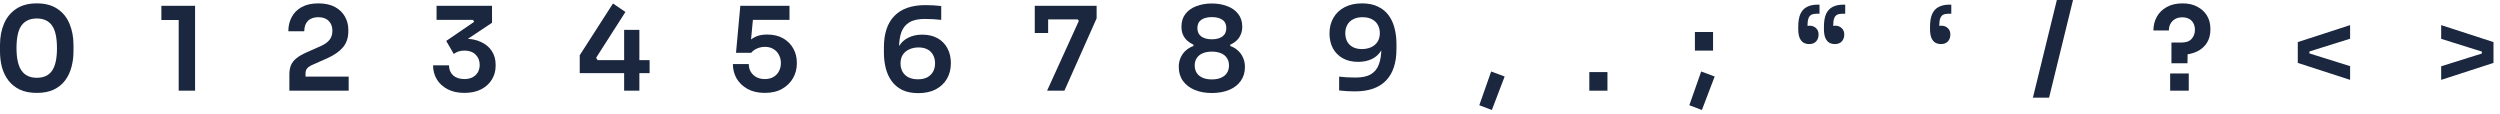 <?xml version="1.0" encoding="utf-8"?>
<svg xmlns="http://www.w3.org/2000/svg" fill="none" height="100%" overflow="visible" preserveAspectRatio="none" style="display: block;" viewBox="0 0 373 17" width="100%">
<g id="Character Strip 3">
<path d="M5.499 13.86C4.504 13.86 3.66 13.698 2.966 13.374C2.272 13.039 1.706 12.588 1.266 12.021C0.827 11.443 0.503 10.784 0.295 10.044C0.098 9.292 0 8.506 0 7.685V6.713C0 5.545 0.197 4.493 0.59 3.556C0.983 2.619 1.584 1.879 2.394 1.336C3.203 0.781 4.238 0.503 5.499 0.503C6.748 0.503 7.777 0.781 8.587 1.336C9.396 1.879 9.992 2.619 10.373 3.556C10.767 4.493 10.963 5.545 10.963 6.713V7.685C10.963 8.506 10.859 9.292 10.651 10.044C10.454 10.784 10.136 11.443 9.697 12.021C9.269 12.588 8.708 13.039 8.014 13.374C7.32 13.698 6.482 13.86 5.499 13.86ZM5.499 11.605C6.528 11.605 7.286 11.252 7.771 10.547C8.257 9.83 8.5 8.72 8.5 7.216C8.5 5.62 8.251 4.481 7.754 3.799C7.257 3.105 6.505 2.758 5.499 2.758C4.481 2.758 3.718 3.105 3.209 3.799C2.712 4.481 2.463 5.609 2.463 7.182C2.463 8.696 2.712 9.812 3.209 10.53C3.706 11.246 4.47 11.605 5.499 11.605Z" fill="#1A273F"/>
<path d="M26.66 13.53V2.394L27.424 2.984H24.076V0.867H29.106V13.53H26.66Z" fill="#1A273F"/>
<path d="M43.175 13.53V11.102C43.175 10.57 43.256 10.107 43.418 9.714C43.592 9.321 43.869 8.974 44.251 8.673C44.644 8.361 45.158 8.066 45.795 7.789L47.946 6.835C48.477 6.592 48.882 6.297 49.16 5.95C49.449 5.591 49.593 5.135 49.593 4.58C49.593 3.967 49.408 3.481 49.038 3.122C48.68 2.752 48.165 2.567 47.495 2.567C46.824 2.567 46.303 2.752 45.933 3.122C45.575 3.492 45.396 4.007 45.396 4.666H43.019C43.019 3.88 43.187 3.174 43.522 2.55C43.858 1.914 44.355 1.417 45.014 1.058C45.673 0.688 46.5 0.503 47.495 0.503C48.489 0.503 49.316 0.682 49.975 1.041C50.634 1.399 51.132 1.879 51.467 2.481C51.802 3.07 51.97 3.73 51.97 4.458V4.684C51.97 5.632 51.704 6.424 51.172 7.06C50.64 7.685 49.859 8.228 48.83 8.691L46.679 9.645C46.275 9.818 45.991 10.003 45.829 10.2C45.667 10.385 45.586 10.639 45.586 10.963V12.073L44.997 11.431H52.022V13.53H43.175Z" fill="#1A273F"/>
<path d="M69.281 13.86C68.309 13.86 67.471 13.675 66.765 13.305C66.071 12.935 65.539 12.443 65.169 11.831C64.799 11.206 64.614 10.512 64.614 9.749H66.991C66.991 10.362 67.193 10.859 67.598 11.241C68.014 11.611 68.575 11.796 69.281 11.796C69.755 11.796 70.159 11.709 70.495 11.536C70.842 11.351 71.108 11.102 71.293 10.79C71.478 10.466 71.57 10.096 71.57 9.679C71.57 9.055 71.368 8.546 70.963 8.153C70.558 7.748 70.003 7.546 69.298 7.546C68.951 7.546 68.644 7.592 68.379 7.685C68.124 7.777 67.898 7.899 67.702 8.049L66.574 6.106L70.738 3.261L70.582 2.966H65.135V0.867H73.409V3.4L69.124 6.245L67.789 6.002C68.008 5.933 68.246 5.881 68.5 5.846C68.754 5.8 69.032 5.776 69.332 5.776C70.292 5.776 71.114 5.944 71.796 6.28C72.49 6.603 73.022 7.054 73.392 7.633C73.762 8.211 73.947 8.876 73.947 9.627V9.853C73.947 10.582 73.762 11.252 73.392 11.865C73.022 12.466 72.49 12.952 71.796 13.322C71.102 13.681 70.263 13.86 69.281 13.86Z" fill="#1A273F"/>
<path d="M86.496 10.911V8.24L91.457 0.52L93.313 1.787L88.941 8.621L89.15 8.968H96.921V10.911H86.496ZM93.122 13.53V4.458H95.394V13.53H93.122Z" fill="#1A273F"/>
<path d="M114.098 13.86C113.103 13.86 112.248 13.663 111.531 13.27C110.825 12.877 110.282 12.357 109.9 11.709C109.53 11.05 109.345 10.333 109.345 9.558H111.721C111.721 9.997 111.82 10.385 112.016 10.72C112.224 11.056 112.508 11.322 112.866 11.518C113.225 11.703 113.641 11.796 114.115 11.796C114.613 11.796 115.04 11.692 115.399 11.483C115.757 11.275 116.029 10.992 116.214 10.633C116.411 10.275 116.509 9.864 116.509 9.402C116.509 8.951 116.411 8.546 116.214 8.188C116.029 7.818 115.757 7.528 115.399 7.32C115.052 7.101 114.63 6.991 114.133 6.991C113.716 6.991 113.323 7.072 112.953 7.234C112.583 7.395 112.294 7.609 112.086 7.875H109.813L110.455 0.867H117.793V2.966H111.531L112.398 2.29L111.982 6.661L111.392 6.488C111.727 6.106 112.138 5.788 112.623 5.534C113.109 5.279 113.722 5.152 114.462 5.152C115.399 5.152 116.197 5.343 116.856 5.724C117.515 6.106 118.018 6.615 118.365 7.251C118.712 7.875 118.886 8.558 118.886 9.298V9.523C118.886 10.275 118.701 10.98 118.331 11.64C117.96 12.299 117.417 12.837 116.7 13.253C115.995 13.658 115.127 13.86 114.098 13.86Z" fill="#1A273F"/>
<path d="M137.014 13.895C136.077 13.895 135.279 13.739 134.62 13.426C133.973 13.103 133.446 12.663 133.042 12.108C132.637 11.553 132.342 10.911 132.157 10.182C131.972 9.442 131.879 8.662 131.879 7.841V7.077C131.879 5.007 132.4 3.44 133.441 2.377C134.493 1.301 136.031 0.763 138.055 0.763C138.494 0.763 138.905 0.775 139.287 0.798C139.668 0.821 140.05 0.856 140.431 0.902V2.966C140.05 2.92 139.657 2.885 139.252 2.862C138.859 2.839 138.431 2.828 137.968 2.828C136.997 2.828 136.233 2.995 135.678 3.331C135.123 3.666 134.724 4.157 134.481 4.805C134.25 5.453 134.135 6.256 134.135 7.216V8.344L133.579 9.142C133.591 8.251 133.764 7.517 134.1 6.939C134.447 6.349 134.921 5.909 135.522 5.62C136.124 5.32 136.812 5.169 137.587 5.169C138.489 5.169 139.258 5.349 139.894 5.707C140.53 6.066 141.015 6.563 141.351 7.199C141.698 7.835 141.871 8.575 141.871 9.419C141.871 10.298 141.675 11.079 141.281 11.761C140.888 12.432 140.327 12.958 139.599 13.34C138.882 13.71 138.02 13.895 137.014 13.895ZM136.962 11.831C137.506 11.831 137.968 11.732 138.35 11.536C138.731 11.327 139.021 11.044 139.217 10.686C139.414 10.327 139.512 9.917 139.512 9.454C139.512 8.98 139.414 8.563 139.217 8.205C139.032 7.846 138.755 7.569 138.384 7.372C138.014 7.176 137.569 7.077 137.049 7.077C136.552 7.077 136.095 7.17 135.678 7.355C135.274 7.528 134.95 7.794 134.707 8.153C134.476 8.5 134.36 8.934 134.36 9.454C134.36 9.905 134.453 10.31 134.638 10.668C134.834 11.027 135.123 11.31 135.505 11.518C135.898 11.726 136.384 11.831 136.962 11.831Z" fill="#1A273F"/>
<path d="M156.225 13.53L160.961 3.122L160.805 2.897H154.387V0.867H163.615V2.741L158.81 13.53H156.225ZM154.387 4.926V0.867H156.382V4.926H154.387Z" fill="#1A273F"/>
<path d="M180.8 13.877C179.828 13.877 178.973 13.721 178.233 13.409C177.492 13.097 176.914 12.652 176.498 12.073C176.082 11.495 175.873 10.807 175.873 10.009C175.873 9.477 175.966 9.009 176.151 8.604C176.336 8.188 176.59 7.835 176.914 7.546C177.238 7.245 177.62 7.02 178.059 6.869V6.661C177.724 6.511 177.417 6.314 177.14 6.071C176.874 5.829 176.66 5.534 176.498 5.187C176.348 4.84 176.272 4.441 176.272 3.99C176.272 3.226 176.469 2.59 176.862 2.082C177.267 1.561 177.81 1.174 178.493 0.919C179.187 0.653 179.956 0.52 180.8 0.52C181.656 0.52 182.425 0.653 183.107 0.919C183.801 1.174 184.344 1.561 184.738 2.082C185.142 2.59 185.345 3.226 185.345 3.99C185.345 4.441 185.264 4.84 185.102 5.187C184.951 5.534 184.743 5.829 184.477 6.071C184.211 6.314 183.905 6.511 183.558 6.661V6.869C183.997 7.02 184.379 7.245 184.703 7.546C185.038 7.846 185.293 8.205 185.466 8.621C185.651 9.026 185.744 9.489 185.744 10.009C185.744 10.807 185.535 11.495 185.119 12.073C184.714 12.652 184.142 13.097 183.402 13.409C182.662 13.721 181.794 13.877 180.8 13.877ZM180.8 11.848C181.332 11.848 181.789 11.767 182.17 11.605C182.552 11.443 182.847 11.206 183.055 10.894C183.263 10.582 183.367 10.206 183.367 9.766C183.367 9.327 183.263 8.957 183.055 8.656C182.858 8.344 182.563 8.107 182.17 7.945C181.789 7.783 181.332 7.702 180.8 7.702C180.279 7.702 179.828 7.783 179.447 7.945C179.065 8.107 178.77 8.344 178.562 8.656C178.354 8.957 178.25 9.327 178.25 9.766C178.25 10.206 178.354 10.582 178.562 10.894C178.77 11.206 179.065 11.443 179.447 11.605C179.828 11.767 180.279 11.848 180.8 11.848ZM180.8 5.863C181.471 5.863 181.997 5.724 182.378 5.447C182.772 5.158 182.968 4.741 182.968 4.198C182.968 3.631 182.772 3.215 182.378 2.949C181.985 2.683 181.459 2.55 180.8 2.55C180.141 2.55 179.614 2.689 179.221 2.966C178.84 3.232 178.649 3.643 178.649 4.198C178.649 4.741 178.845 5.158 179.239 5.447C179.632 5.724 180.152 5.863 180.8 5.863Z" fill="#1A273F"/>
<path d="M203.217 0.503C204.154 0.503 204.946 0.665 205.594 0.989C206.253 1.301 206.785 1.735 207.19 2.29C207.594 2.845 207.889 3.492 208.074 4.233C208.259 4.961 208.352 5.736 208.352 6.557V7.32C208.352 9.39 207.826 10.963 206.773 12.039C205.733 13.103 204.2 13.634 202.177 13.634C201.737 13.634 201.327 13.623 200.945 13.6C200.563 13.577 200.182 13.542 199.8 13.496V11.431C200.182 11.478 200.569 11.512 200.962 11.536C201.367 11.559 201.801 11.57 202.263 11.57C203.235 11.57 203.998 11.403 204.553 11.067C205.108 10.732 205.501 10.24 205.733 9.593C205.975 8.945 206.097 8.141 206.097 7.182V6.054L206.652 5.256C206.64 6.147 206.461 6.887 206.114 7.476C205.779 8.055 205.31 8.494 204.709 8.795C204.108 9.084 203.42 9.228 202.645 9.228C201.743 9.228 200.974 9.049 200.338 8.691C199.702 8.332 199.21 7.835 198.863 7.199C198.528 6.563 198.36 5.823 198.36 4.979C198.36 4.1 198.557 3.325 198.95 2.654C199.343 1.972 199.898 1.446 200.615 1.075C201.344 0.694 202.211 0.503 203.217 0.503ZM203.269 2.567C202.726 2.567 202.263 2.671 201.882 2.88C201.5 3.076 201.211 3.354 201.014 3.712C200.818 4.071 200.719 4.481 200.719 4.944C200.719 5.418 200.812 5.834 200.997 6.193C201.194 6.551 201.477 6.829 201.847 7.025C202.217 7.222 202.662 7.32 203.183 7.32C203.68 7.32 204.131 7.234 204.536 7.06C204.952 6.875 205.276 6.609 205.507 6.262C205.75 5.904 205.871 5.464 205.871 4.944C205.871 4.493 205.773 4.088 205.576 3.73C205.391 3.371 205.102 3.088 204.709 2.88C204.328 2.671 203.848 2.567 203.269 2.567Z" fill="#1A273F"/>
<path d="M222.585 16.41L220.712 15.699L222.481 10.668L224.493 11.414L222.585 16.41Z" fill="#1A273F"/>
<path d="M237.126 13.53V10.755H239.832V13.53H237.126Z" fill="#1A273F"/>
<path d="M253.922 16.41L252.048 15.699L253.817 10.668L255.83 11.414L253.922 16.41ZM252.881 7.546V4.77H255.587V7.546H252.881Z" fill="#1A273F"/>
<path d="M275.305 0.694V2.047H274.888C274.553 2.047 274.287 2.099 274.091 2.203C273.894 2.307 273.749 2.486 273.657 2.741C273.564 2.984 273.518 3.313 273.518 3.73V5.013L273.015 4.042C273.096 3.984 273.212 3.938 273.362 3.903C273.512 3.857 273.668 3.834 273.83 3.834C274.212 3.834 274.53 3.955 274.784 4.198C275.039 4.429 275.166 4.753 275.166 5.169C275.166 5.563 275.045 5.898 274.802 6.175C274.559 6.441 274.212 6.574 273.761 6.574C273.472 6.574 273.2 6.511 272.946 6.384C272.703 6.245 272.506 6.014 272.356 5.69C272.206 5.354 272.13 4.898 272.13 4.319V4.024C272.13 3.203 272.24 2.55 272.46 2.064C272.691 1.579 273.021 1.232 273.449 1.023C273.877 0.804 274.397 0.694 275.01 0.694H275.305ZM271.471 0.694V2.047H271.055C270.719 2.047 270.454 2.099 270.257 2.203C270.06 2.307 269.916 2.486 269.823 2.741C269.731 2.984 269.684 3.313 269.684 3.73V5.013L269.181 4.042C269.262 3.984 269.378 3.938 269.528 3.903C269.679 3.857 269.835 3.834 269.997 3.834C270.378 3.834 270.696 3.955 270.951 4.198C271.205 4.429 271.332 4.753 271.332 5.169C271.332 5.563 271.211 5.898 270.968 6.175C270.725 6.441 270.378 6.574 269.927 6.574C269.638 6.574 269.366 6.511 269.112 6.384C268.869 6.245 268.673 6.014 268.522 5.69C268.372 5.354 268.297 4.898 268.297 4.319V4.024C268.297 3.203 268.407 2.55 268.626 2.064C268.858 1.579 269.187 1.232 269.615 1.023C270.043 0.804 270.563 0.694 271.176 0.694H271.471Z" fill="#1A273F"/>
<path d="M291.133 0.694V2.047H290.717C290.381 2.047 290.116 2.099 289.919 2.203C289.722 2.307 289.578 2.486 289.485 2.741C289.393 2.984 289.346 3.313 289.346 3.73V5.013L288.843 4.042C288.924 3.984 289.04 3.938 289.19 3.903C289.341 3.857 289.497 3.834 289.659 3.834C290.04 3.834 290.358 3.955 290.613 4.198C290.867 4.429 290.994 4.753 290.994 5.169C290.994 5.563 290.873 5.898 290.63 6.175C290.387 6.441 290.04 6.574 289.589 6.574C289.3 6.574 289.028 6.511 288.774 6.384C288.531 6.245 288.335 6.014 288.184 5.69C288.034 5.354 287.959 4.898 287.959 4.319V4.024C287.959 3.203 288.069 2.55 288.288 2.064C288.52 1.579 288.849 1.232 289.277 1.023C289.705 0.804 290.225 0.694 290.838 0.694H291.133Z" fill="#1A273F"/>
<path d="M303.309 14.571L306.883 0H309.294L305.721 14.571H303.309Z" fill="#1A273F"/>
<path d="M323.978 9.437V6.349H325.453C326.146 6.349 326.655 6.17 326.979 5.811C327.314 5.441 327.482 4.99 327.482 4.458C327.482 4.076 327.407 3.747 327.257 3.469C327.106 3.18 326.887 2.961 326.597 2.81C326.308 2.66 325.973 2.585 325.591 2.585C325.175 2.585 324.817 2.671 324.516 2.845C324.227 3.018 324.001 3.25 323.839 3.539C323.677 3.828 323.596 4.163 323.596 4.545H321.289C321.289 3.805 321.457 3.128 321.792 2.515C322.128 1.902 322.619 1.417 323.267 1.058C323.914 0.688 324.707 0.503 325.643 0.503C326.499 0.503 327.234 0.671 327.846 1.006C328.471 1.33 328.951 1.775 329.286 2.342C329.622 2.908 329.789 3.55 329.789 4.267V4.475C329.789 5.181 329.622 5.811 329.286 6.366C328.951 6.921 328.454 7.361 327.794 7.685C327.147 7.997 326.355 8.165 325.418 8.188L326.407 7.286L326.372 9.437H323.978ZM323.787 13.53V10.963H326.563V13.53H323.787Z" fill="#1A273F"/>
<path d="M350.635 3.747V5.776L342.829 8.222V6.28L350.635 3.747ZM342.829 7.424L350.635 9.87V11.917L342.829 9.385V7.424ZM344.563 7.147V8.569H344.043V7.147H344.563Z" fill="#1A273F"/>
<path d="M364.223 11.917V9.888L372.029 7.442V9.385L364.223 11.917ZM372.029 8.24L364.223 5.794V3.747L372.029 6.28V8.24ZM370.294 8.517V7.095H370.815V8.517H370.294Z" fill="#1A273F"/>
</g>
</svg>